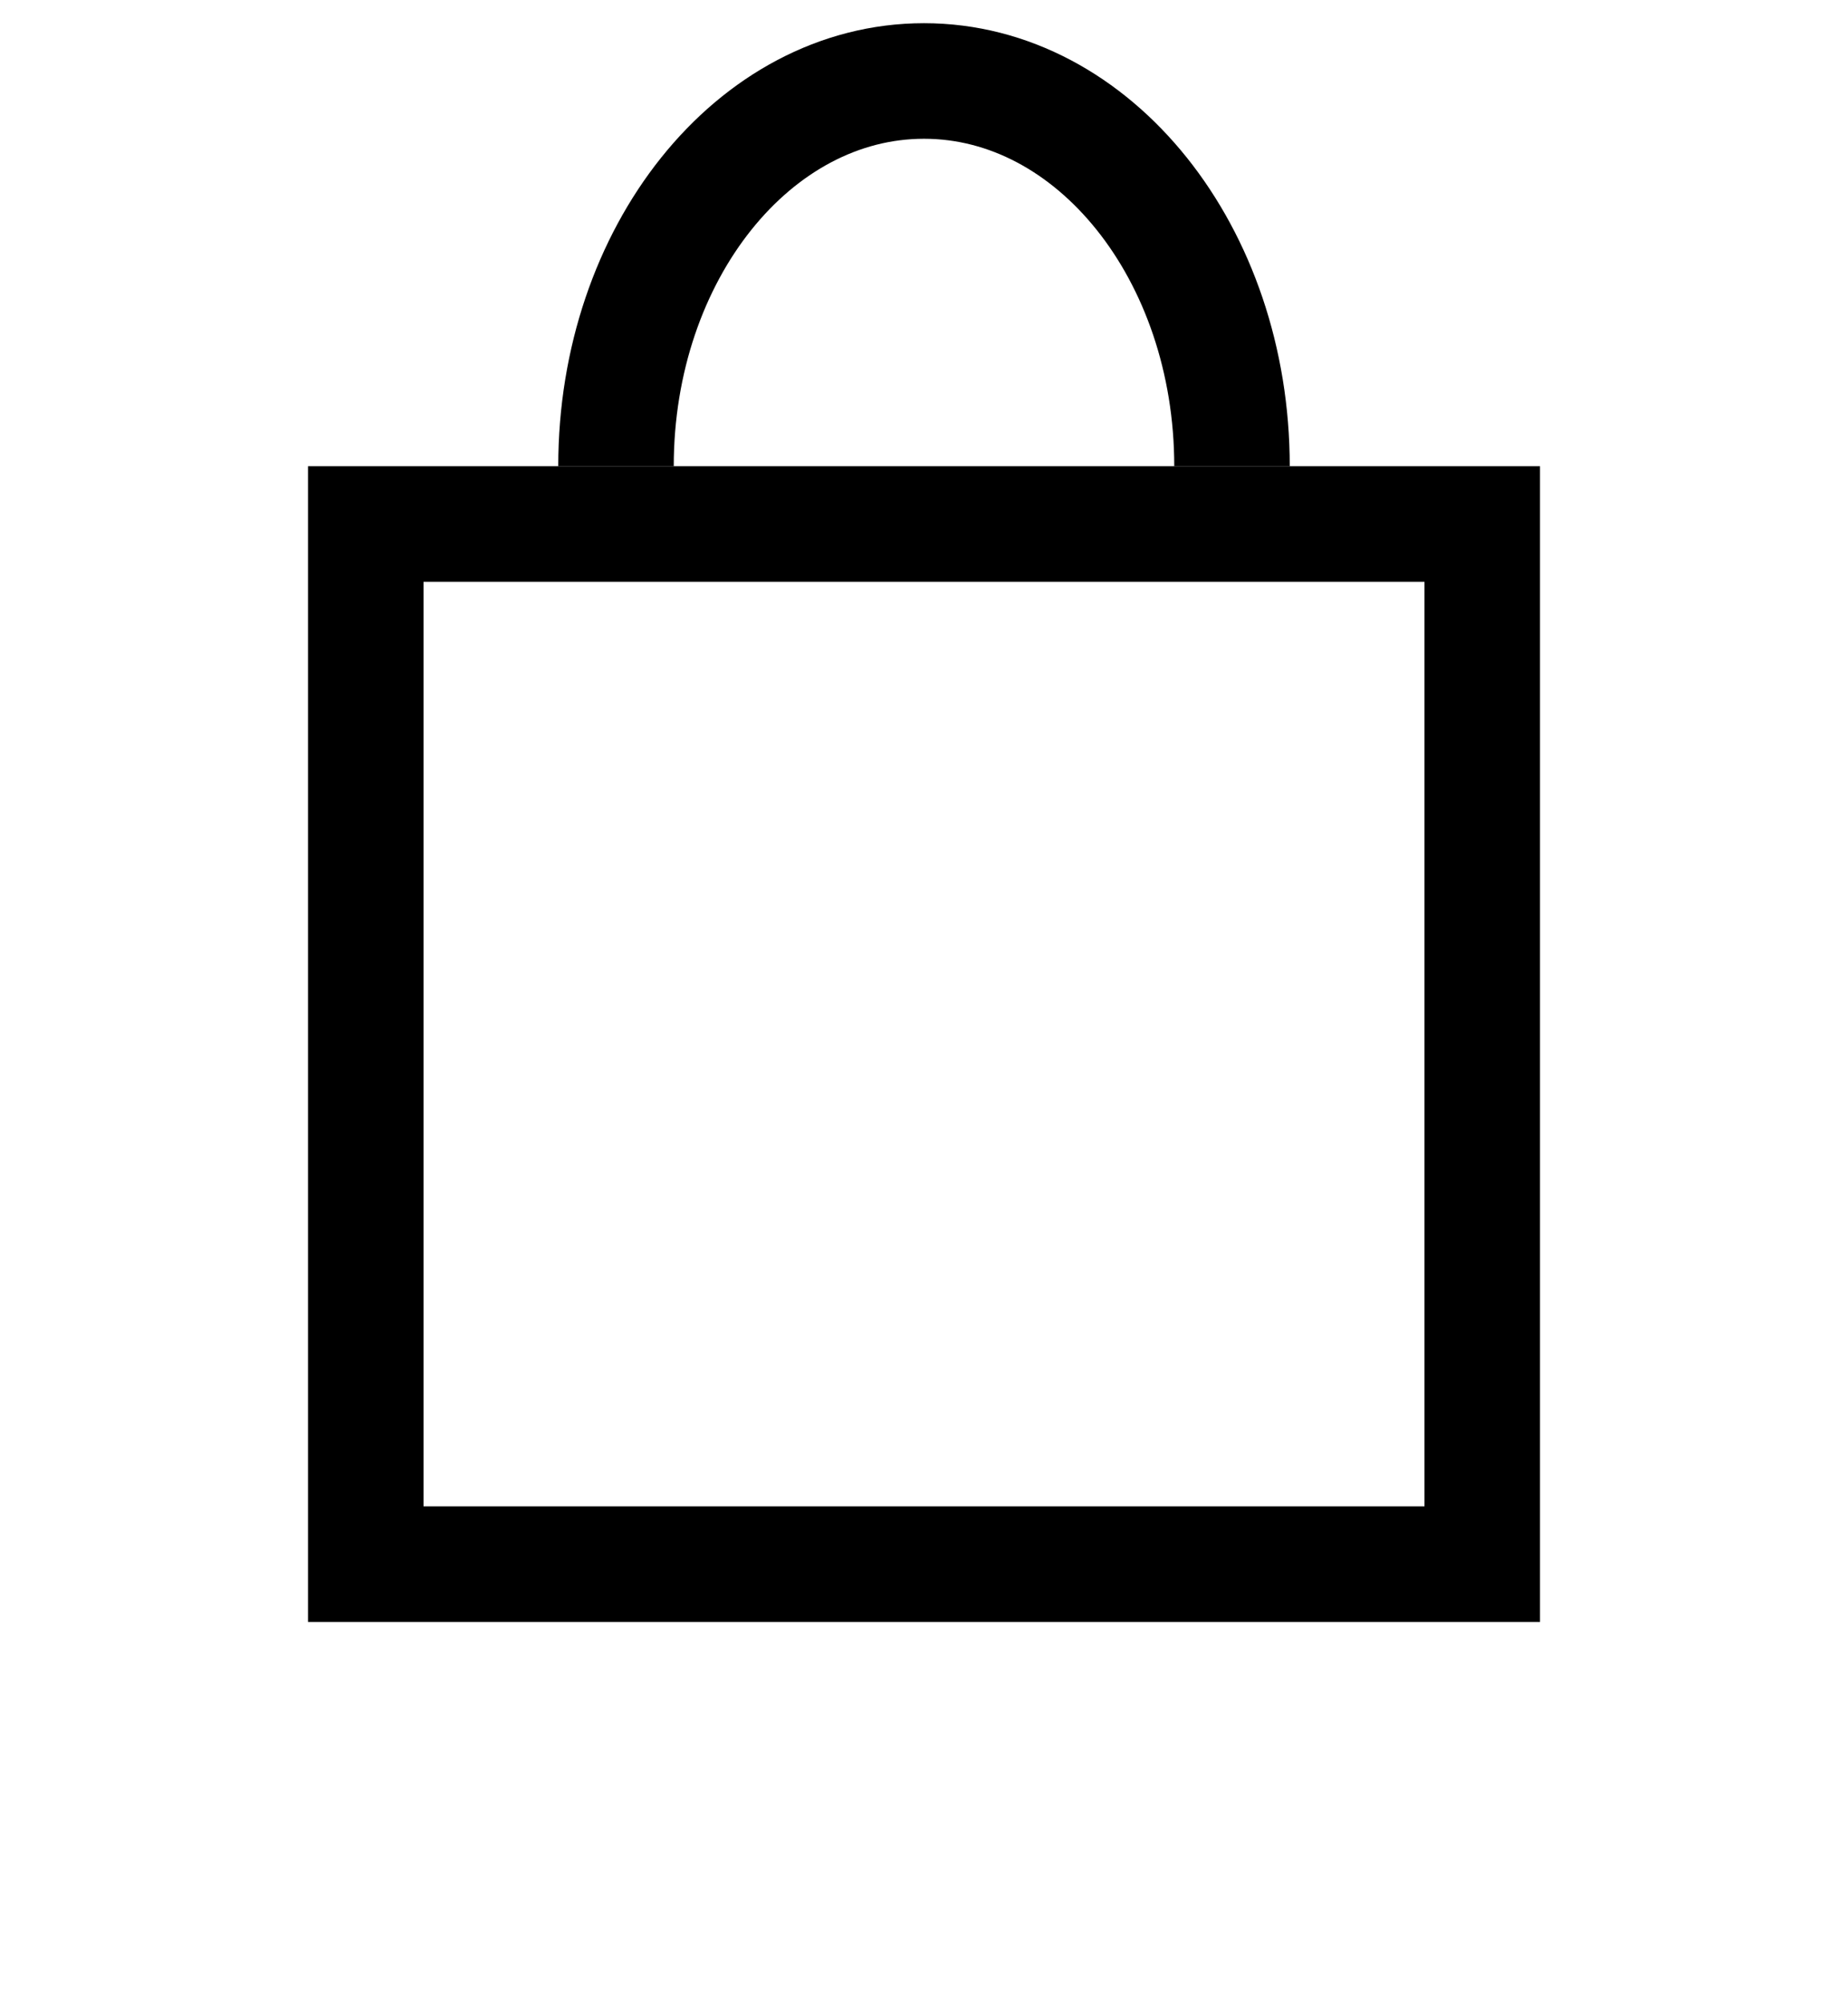 <svg width="24" height="26" viewBox="0 0 24 26" fill="none" xmlns="http://www.w3.org/2000/svg">
<rect x="4.75" y="6.801" width="14.5" height="13.5" stroke="black" stroke-width="1.5"/>
<path d="M16 6.051C16 3.289 14.209 1.051 12 1.051C9.791 1.051 8 3.289 8 6.051" stroke="black" stroke-width="1.5"/>
</svg>
